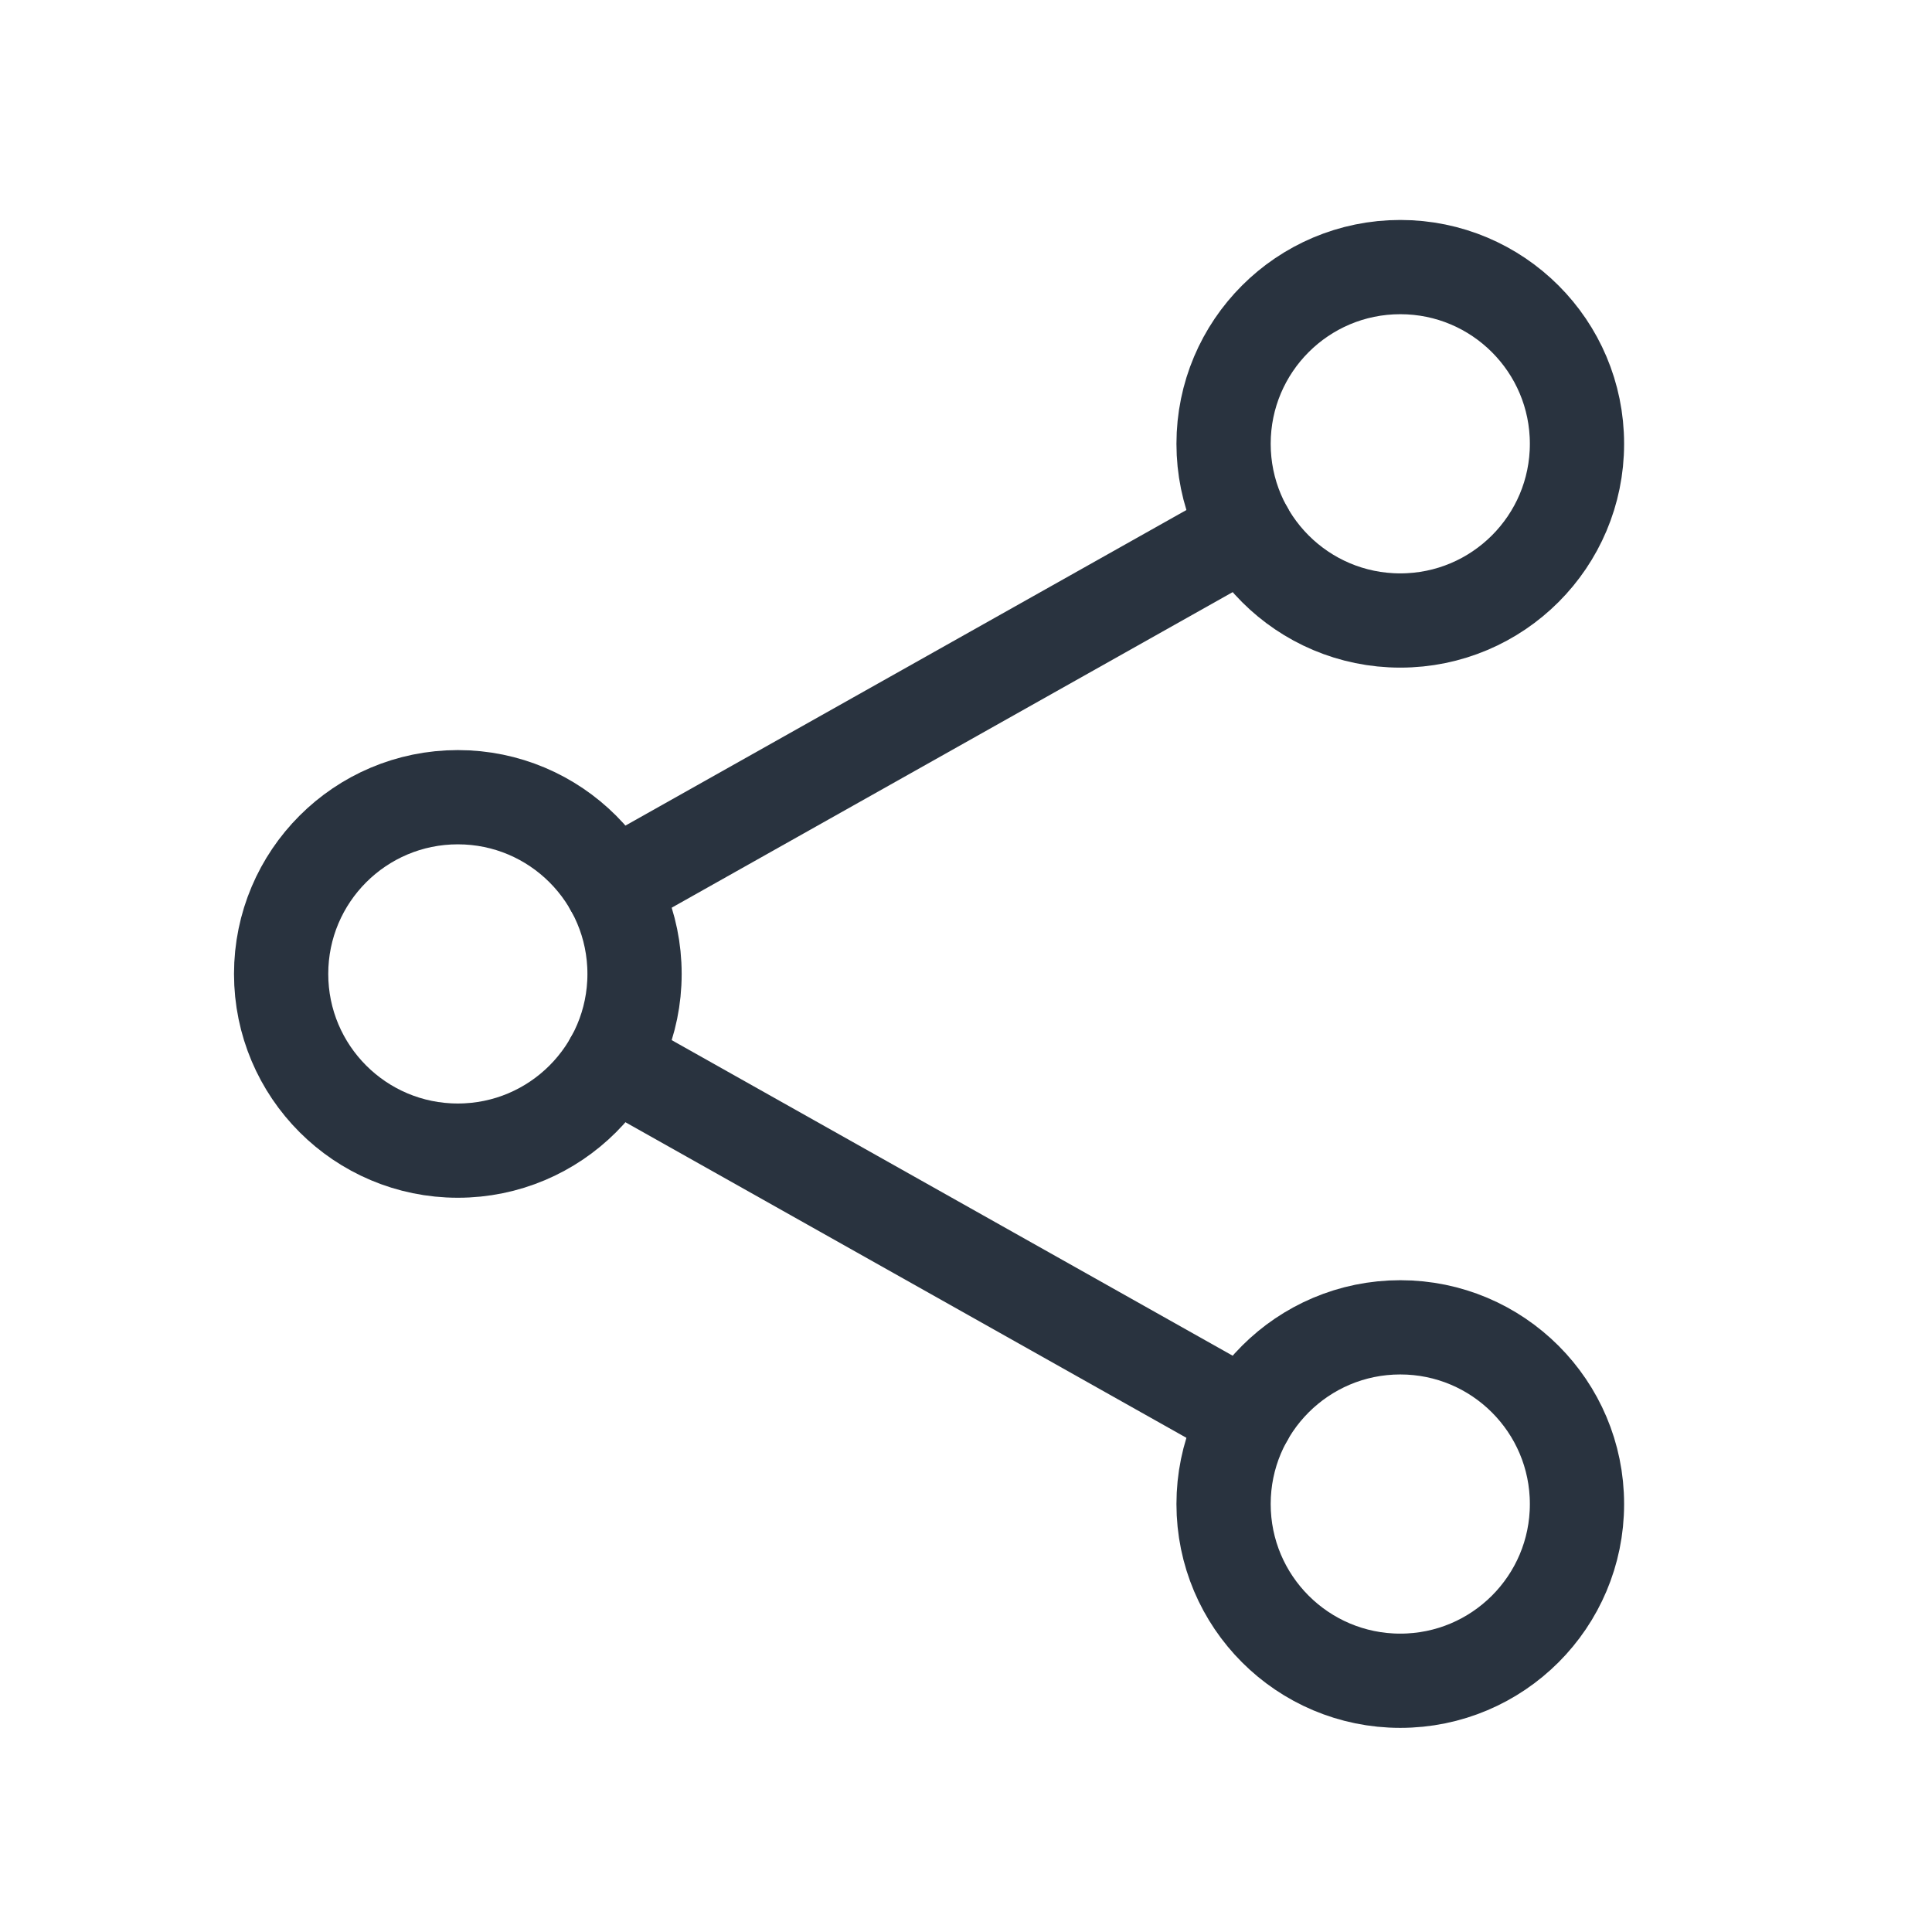 <svg width="41" height="41" viewBox="0 0 41 41" fill="none" xmlns="http://www.w3.org/2000/svg">
<path d="M9.716 24.418C11.787 24.418 13.466 22.739 13.466 20.668C13.466 18.597 11.787 16.918 9.716 16.918C7.645 16.918 5.966 18.597 5.966 20.668C5.966 22.739 7.645 24.418 9.716 24.418Z" stroke="#29333F" stroke-width="2" stroke-linecap="round" stroke-linejoin="round"/>
<path d="M29.716 13.168C31.787 13.168 33.466 11.489 33.466 9.418C33.466 7.347 31.787 5.668 29.716 5.668C27.645 5.668 25.966 7.347 25.966 9.418C25.966 11.489 27.645 13.168 29.716 13.168Z" stroke="#29333F" stroke-width="2" stroke-linecap="round" stroke-linejoin="round"/>
<path d="M29.716 35.668C31.787 35.668 33.466 33.989 33.466 31.918C33.466 29.847 31.787 28.168 29.716 28.168C27.645 28.168 25.966 29.847 25.966 31.918C25.966 33.989 27.645 35.668 29.716 35.668Z" stroke="#29333F" stroke-width="2" stroke-linecap="round" stroke-linejoin="round"/>
<path d="M12.984 22.506L26.448 30.08M26.448 11.256L12.984 18.83" stroke="#29333F" stroke-width="2" stroke-linecap="round" stroke-linejoin="round"/>
</svg>
